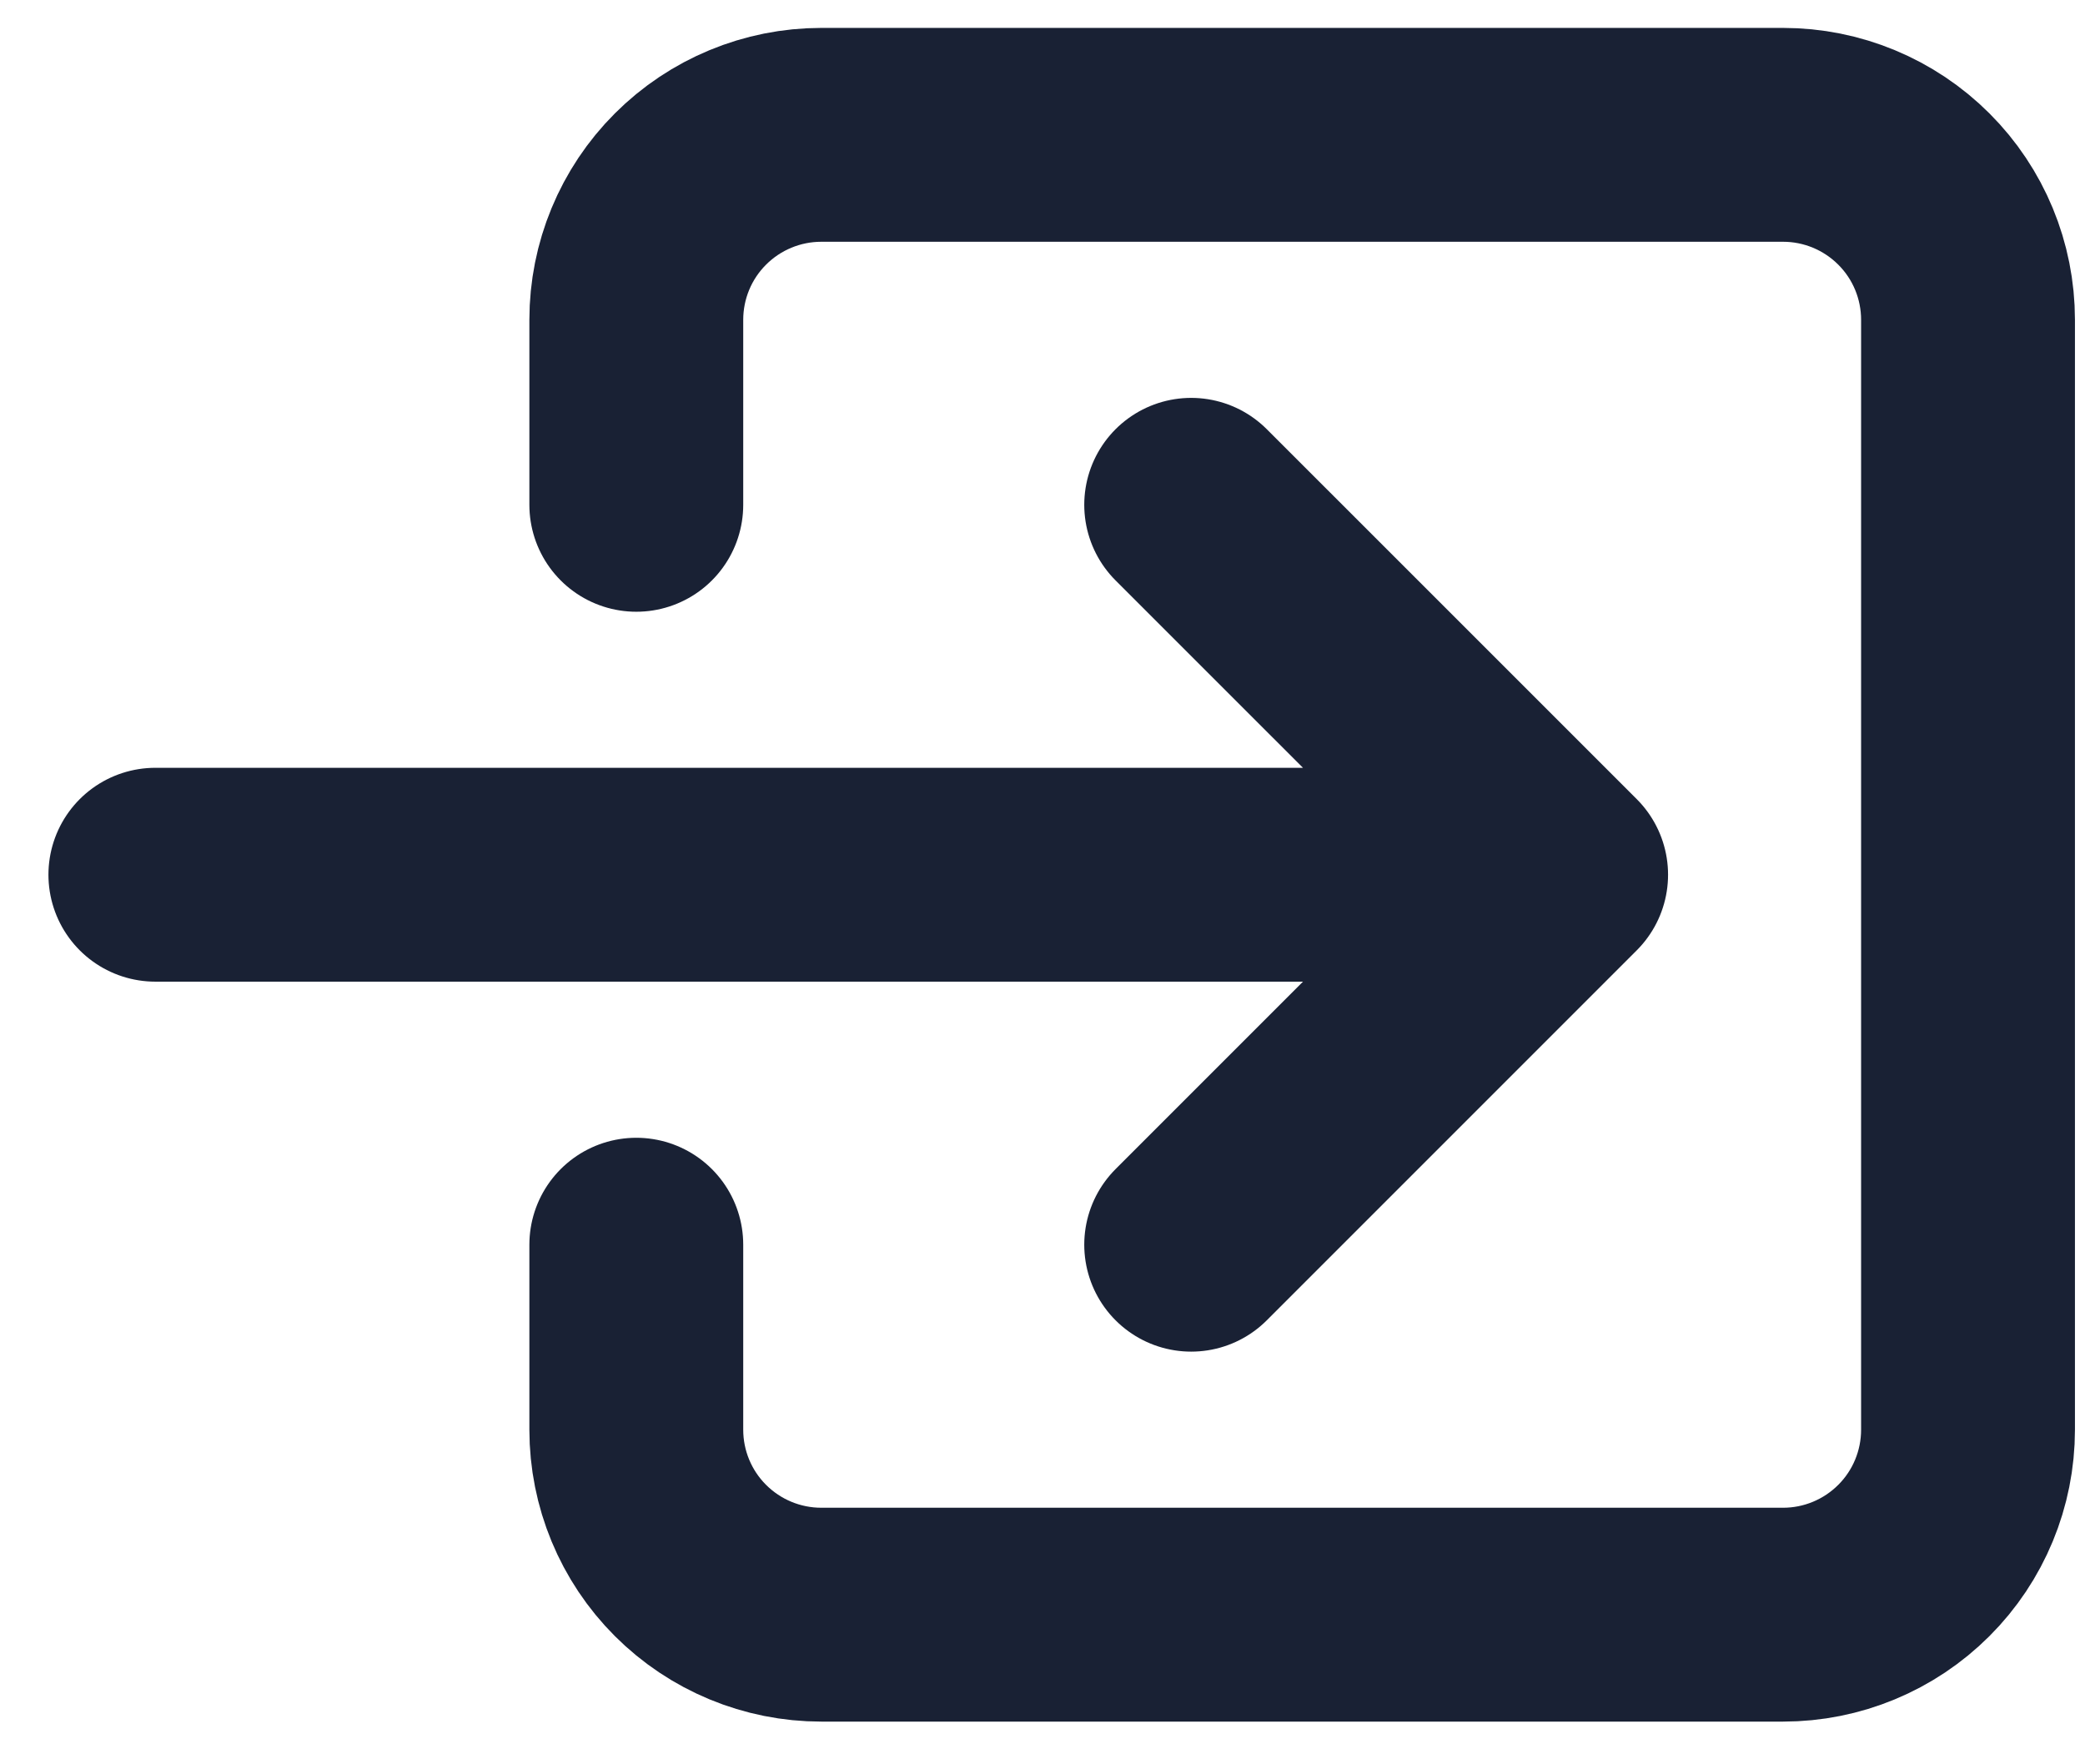 <svg width="39" height="33" viewBox="0 0 39 33" fill="none" xmlns="http://www.w3.org/2000/svg">
<path d="M11.902 9.442V5.982C11.902 5.064 12.266 4.184 12.915 3.536C13.564 2.887 14.444 2.522 15.362 2.522H33.353C34.27 2.522 35.15 2.887 35.799 3.536C36.448 4.184 36.812 5.064 36.812 5.982V26.741C36.812 27.659 36.448 28.539 35.799 29.187C35.15 29.836 34.27 30.201 33.353 30.201H15.362C14.444 30.201 13.564 29.836 12.915 29.187C12.266 28.539 11.902 27.659 11.902 26.741V23.281" stroke="#192134" stroke-width="4" stroke-linecap="round" stroke-linejoin="round"/>
<path d="M22.281 23.281L29.201 16.361L22.281 9.442M2.906 16.361H27.817" stroke="#192134" stroke-width="4" stroke-linecap="round" stroke-linejoin="round"/>
</svg>
